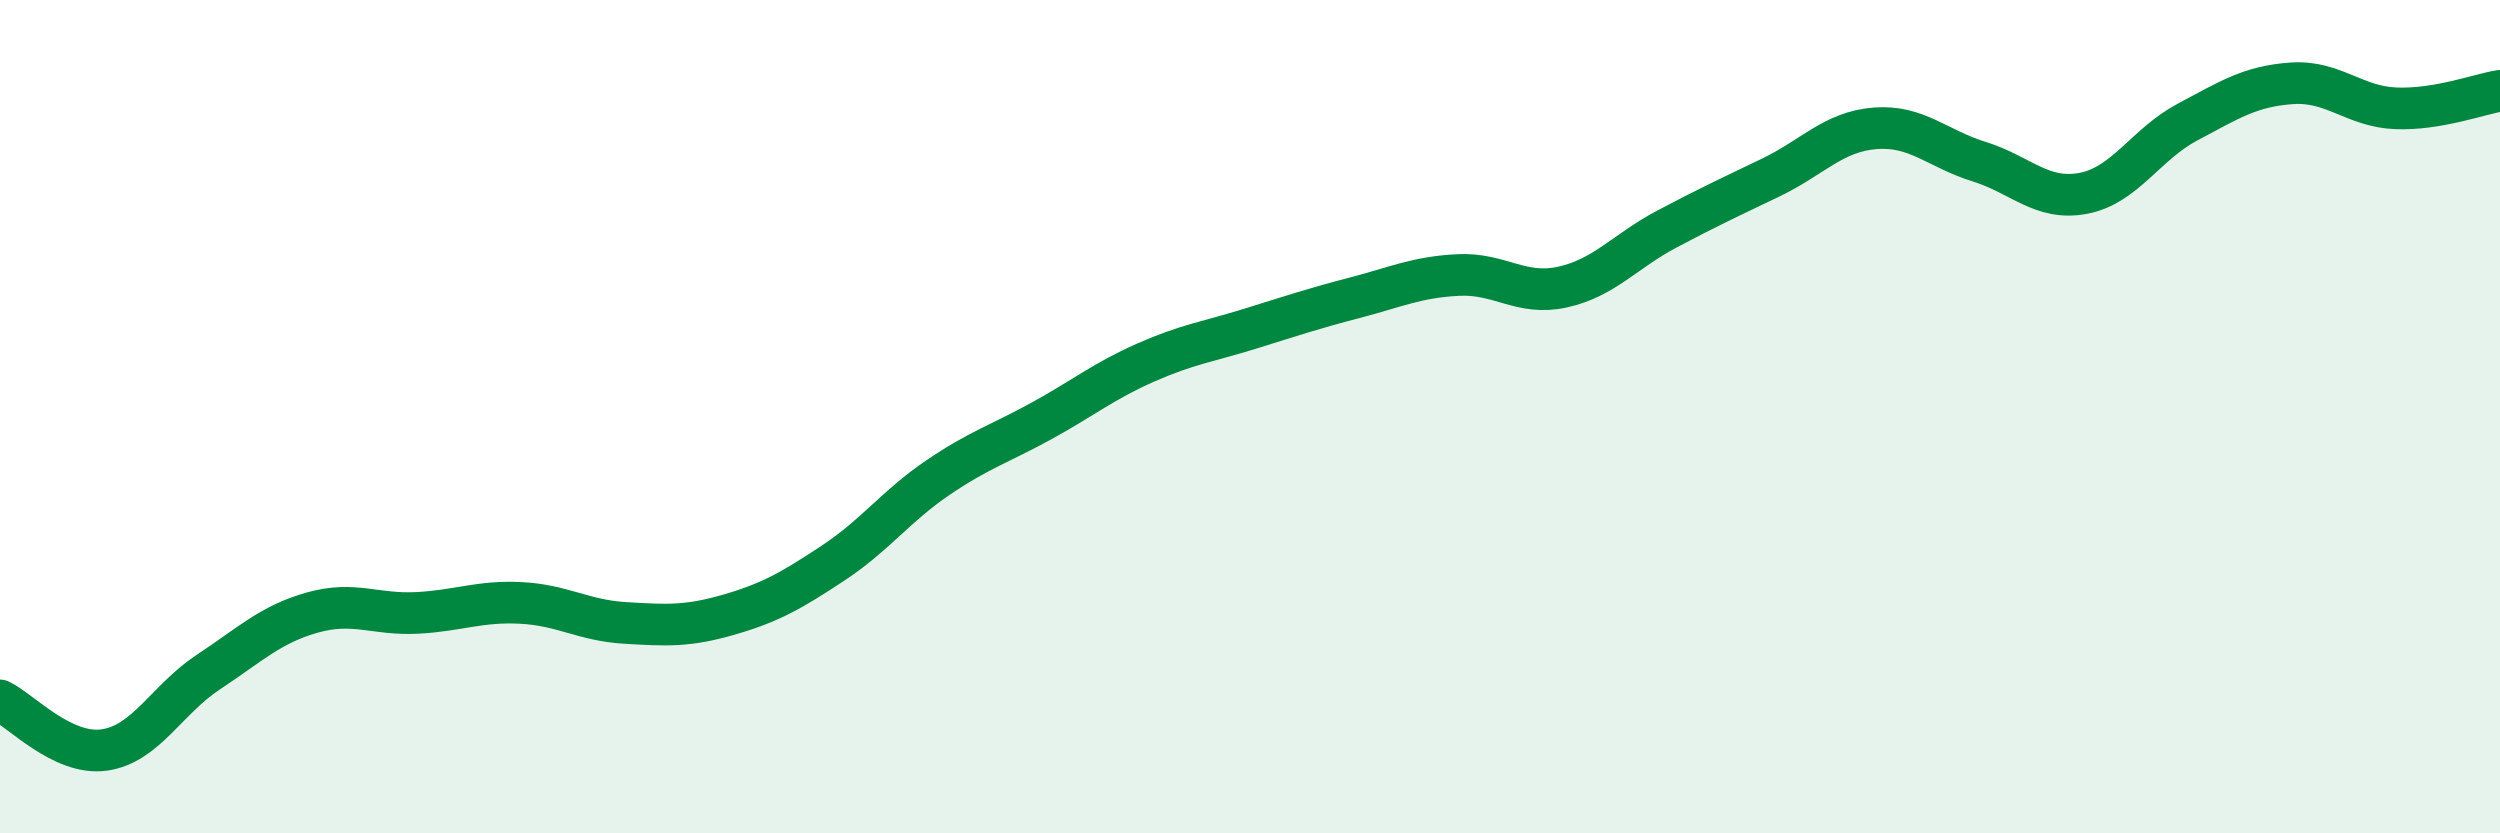 
    <svg width="60" height="20" viewBox="0 0 60 20" xmlns="http://www.w3.org/2000/svg">
      <path
        d="M 0,16.81 C 0.5,17.05 1.5,18.14 2.5,18 C 3.5,17.86 4,16.79 5,16.13 C 6,15.47 6.5,14.98 7.5,14.7 C 8.5,14.42 9,14.76 10,14.71 C 11,14.66 11.5,14.42 12.5,14.47 C 13.5,14.52 14,14.89 15,14.95 C 16,15.01 16.5,15.04 17.5,14.75 C 18.5,14.46 19,14.17 20,13.51 C 21,12.85 21.5,12.15 22.5,11.47 C 23.5,10.79 24,10.65 25,10.1 C 26,9.55 26.5,9.14 27.5,8.7 C 28.5,8.26 29,8.2 30,7.89 C 31,7.58 31.5,7.41 32.5,7.15 C 33.5,6.89 34,6.65 35,6.6 C 36,6.55 36.5,7.11 37.5,6.89 C 38.5,6.67 39,6.03 40,5.5 C 41,4.97 41.5,4.74 42.5,4.26 C 43.5,3.78 44,3.16 45,3.08 C 46,3 46.5,3.57 47.5,3.88 C 48.5,4.19 49,4.83 50,4.64 C 51,4.45 51.5,3.46 52.5,2.93 C 53.5,2.4 54,2.07 55,2 C 56,1.93 56.5,2.56 57.5,2.6 C 58.5,2.64 59.5,2.26 60,2.18L60 20L0 20Z"
        fill="#008740"
        opacity="0.1"
        stroke-linecap="round"
        stroke-linejoin="round"
      />
      <path
        d="M 0,16.81 C 0.5,17.05 1.5,18.14 2.5,18 C 3.5,17.86 4,16.79 5,16.13 C 6,15.47 6.5,14.98 7.5,14.7 C 8.5,14.42 9,14.76 10,14.71 C 11,14.66 11.5,14.42 12.5,14.47 C 13.5,14.52 14,14.89 15,14.95 C 16,15.01 16.5,15.04 17.5,14.75 C 18.5,14.46 19,14.17 20,13.51 C 21,12.85 21.5,12.15 22.5,11.47 C 23.5,10.79 24,10.65 25,10.1 C 26,9.55 26.5,9.14 27.5,8.7 C 28.5,8.26 29,8.2 30,7.89 C 31,7.58 31.5,7.41 32.5,7.15 C 33.5,6.89 34,6.65 35,6.6 C 36,6.55 36.5,7.11 37.5,6.89 C 38.5,6.67 39,6.03 40,5.5 C 41,4.97 41.5,4.74 42.5,4.26 C 43.5,3.78 44,3.16 45,3.08 C 46,3 46.5,3.57 47.5,3.88 C 48.5,4.19 49,4.83 50,4.64 C 51,4.45 51.5,3.46 52.5,2.93 C 53.5,2.4 54,2.07 55,2 C 56,1.93 56.5,2.56 57.5,2.6 C 58.5,2.64 59.5,2.26 60,2.18"
        stroke="#008740"
        stroke-width="1"
        fill="none"
        stroke-linecap="round"
        stroke-linejoin="round"
      />
    </svg>
  